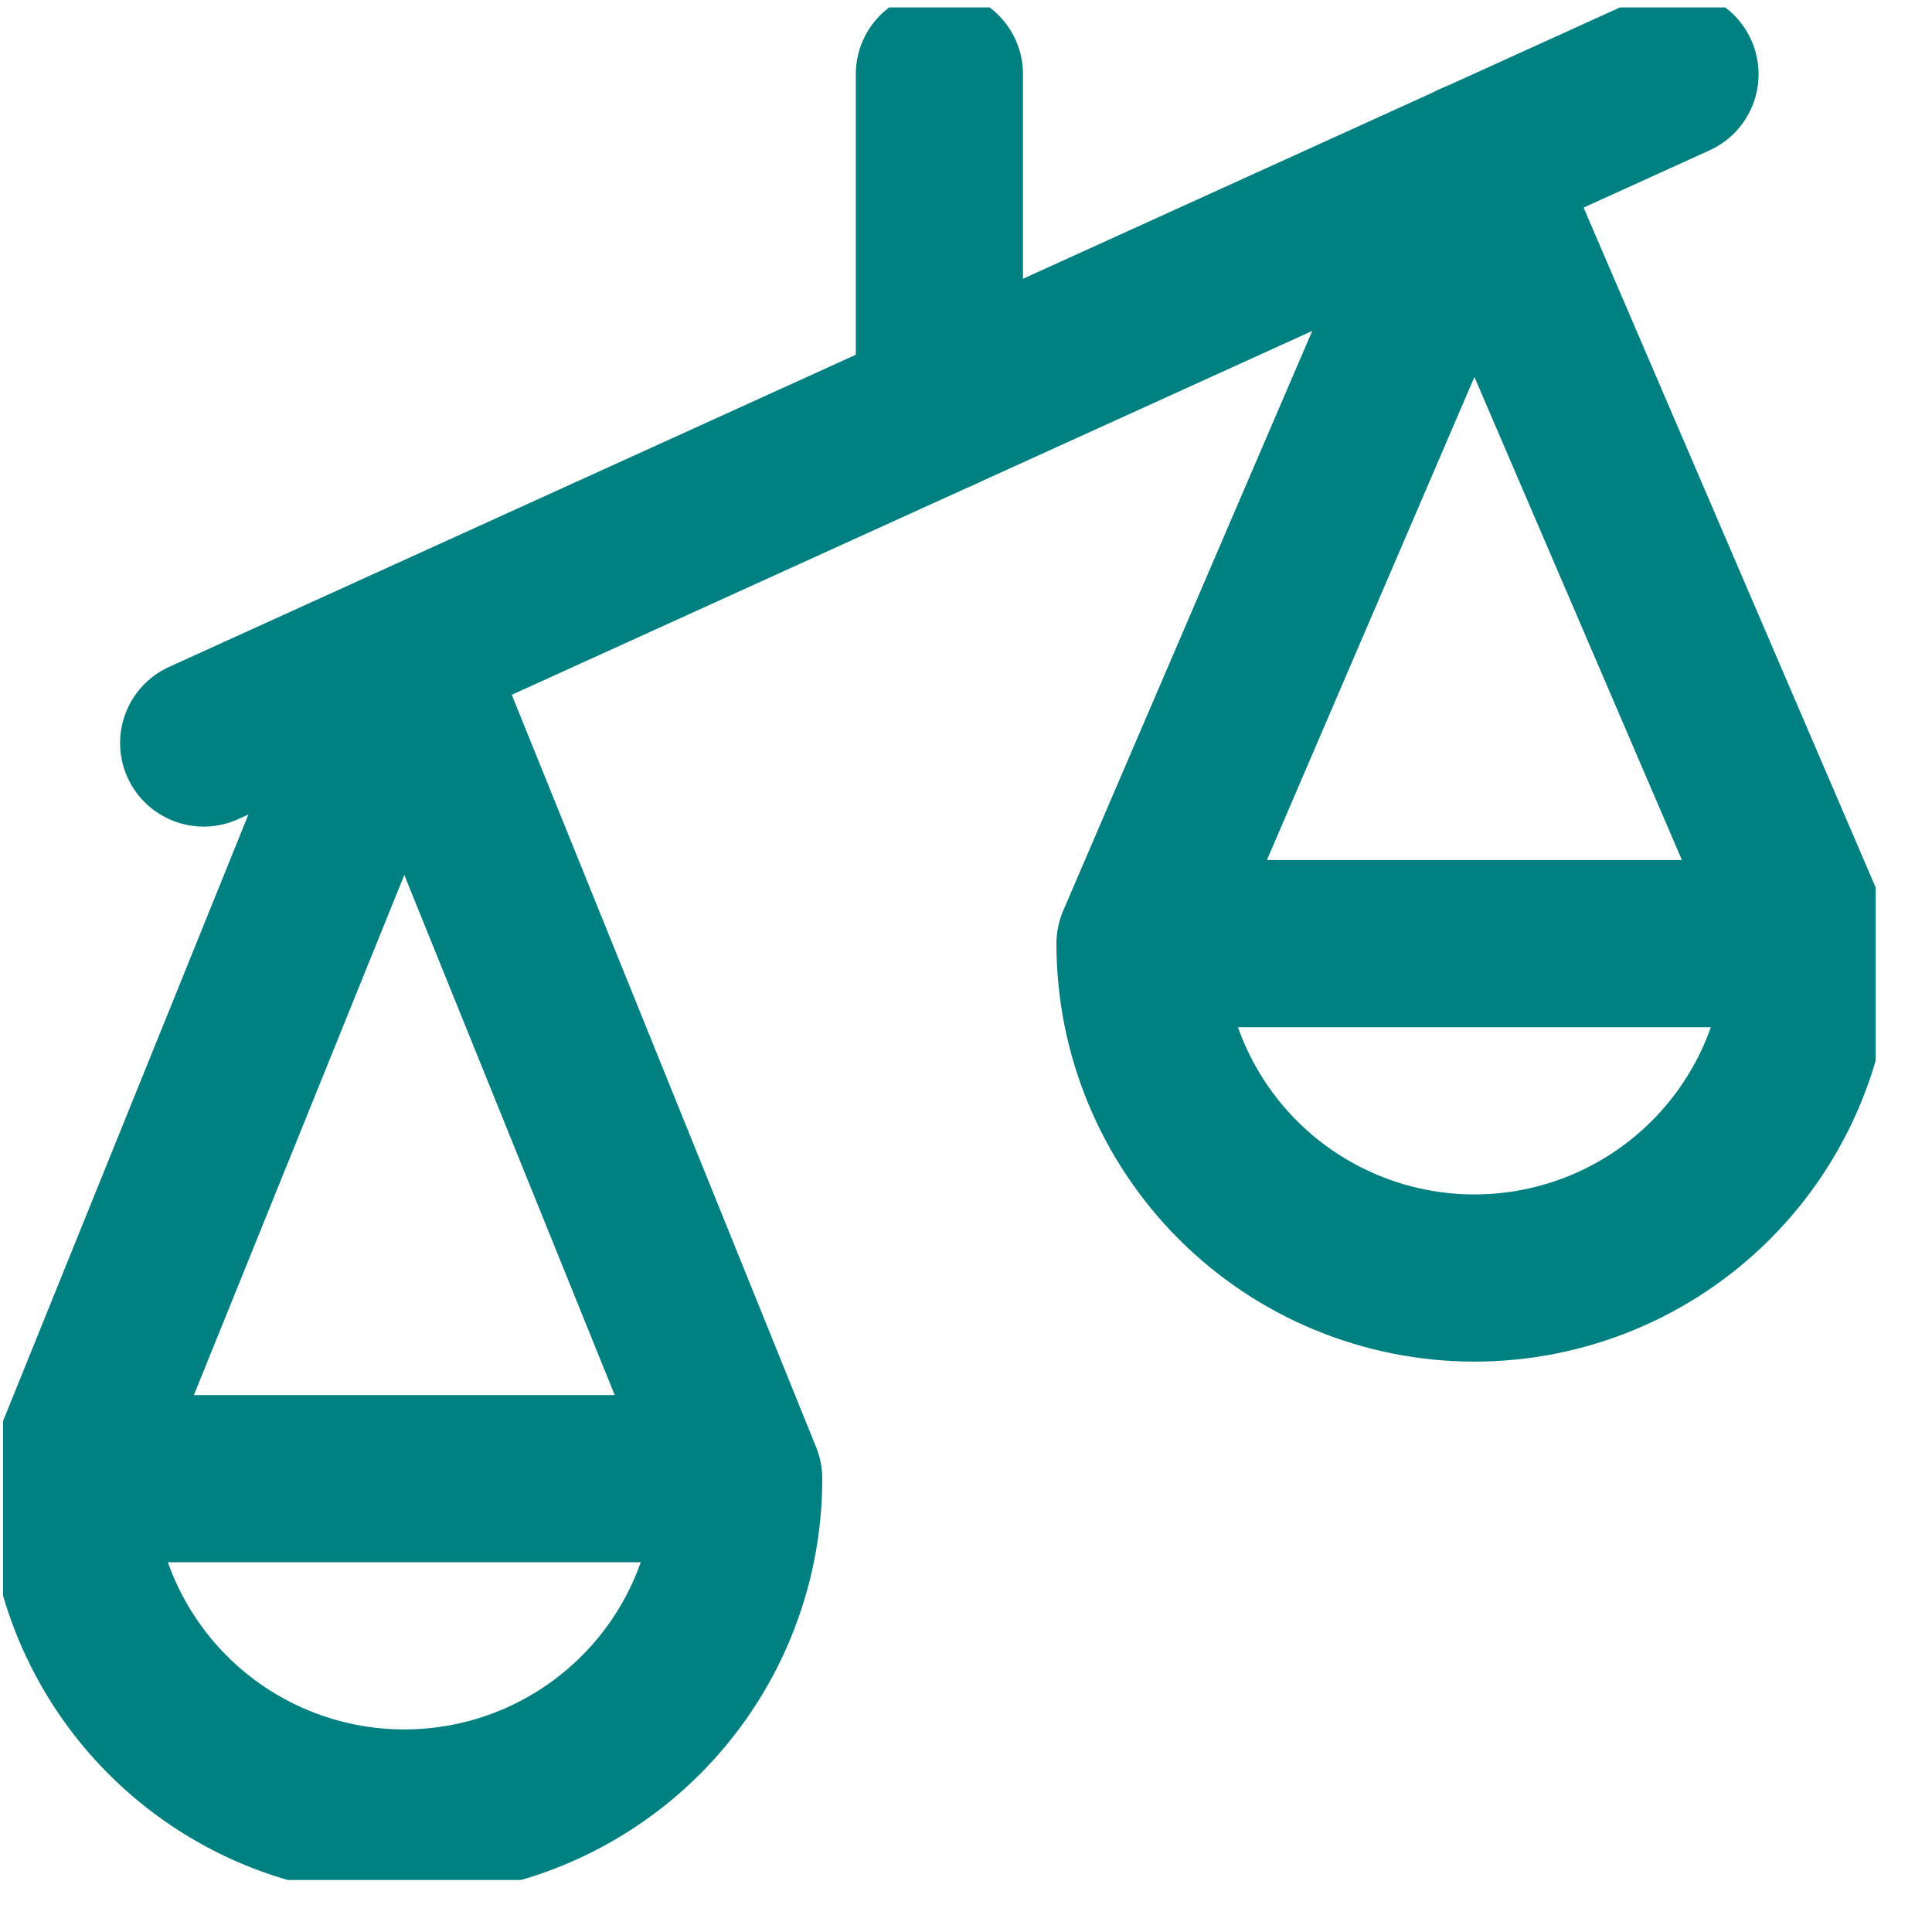 <?xml version="1.0" encoding="UTF-8"?> <svg xmlns="http://www.w3.org/2000/svg" width="26" height="26" viewBox="0 0 26 26" fill="none"><g clip-path="url(#clip0_774_10013)"><path d="M9.941 19.899L5.441 8.775L0.941 19.899M9.941 19.899C9.941 21.093 9.467 22.238 8.623 23.081C7.779 23.925 6.635 24.399 5.441 24.399C4.248 24.399 3.103 23.925 2.259 23.081C1.416 22.238 0.941 21.093 0.941 19.899M9.941 19.899H0.941" stroke="#008080" stroke-width="2.25" stroke-linecap="round" stroke-linejoin="round"></path><path d="M24.342 12.699L19.842 2.223L15.342 12.699M24.342 12.699C24.342 13.892 23.868 15.037 23.024 15.881C22.18 16.725 21.035 17.199 19.842 17.199C18.648 17.199 17.504 16.725 16.66 15.881C15.816 15.037 15.342 13.892 15.342 12.699M24.342 12.699H15.342" stroke="#008080" stroke-width="2.25" stroke-linecap="round" stroke-linejoin="round"></path><path d="M2.741 9.999L22.541 0.999" stroke="#008080" stroke-width="2.25" stroke-linecap="round" stroke-linejoin="round"></path><path d="M12.642 5.499V0.999" stroke="#008080" stroke-width="2.25" stroke-linecap="round" stroke-linejoin="round"></path></g><defs><clipPath id="clip0_774_10013"><rect width="25.2" height="25.2" fill="white" transform="translate(0.041 0.1)"></rect></clipPath></defs></svg> 